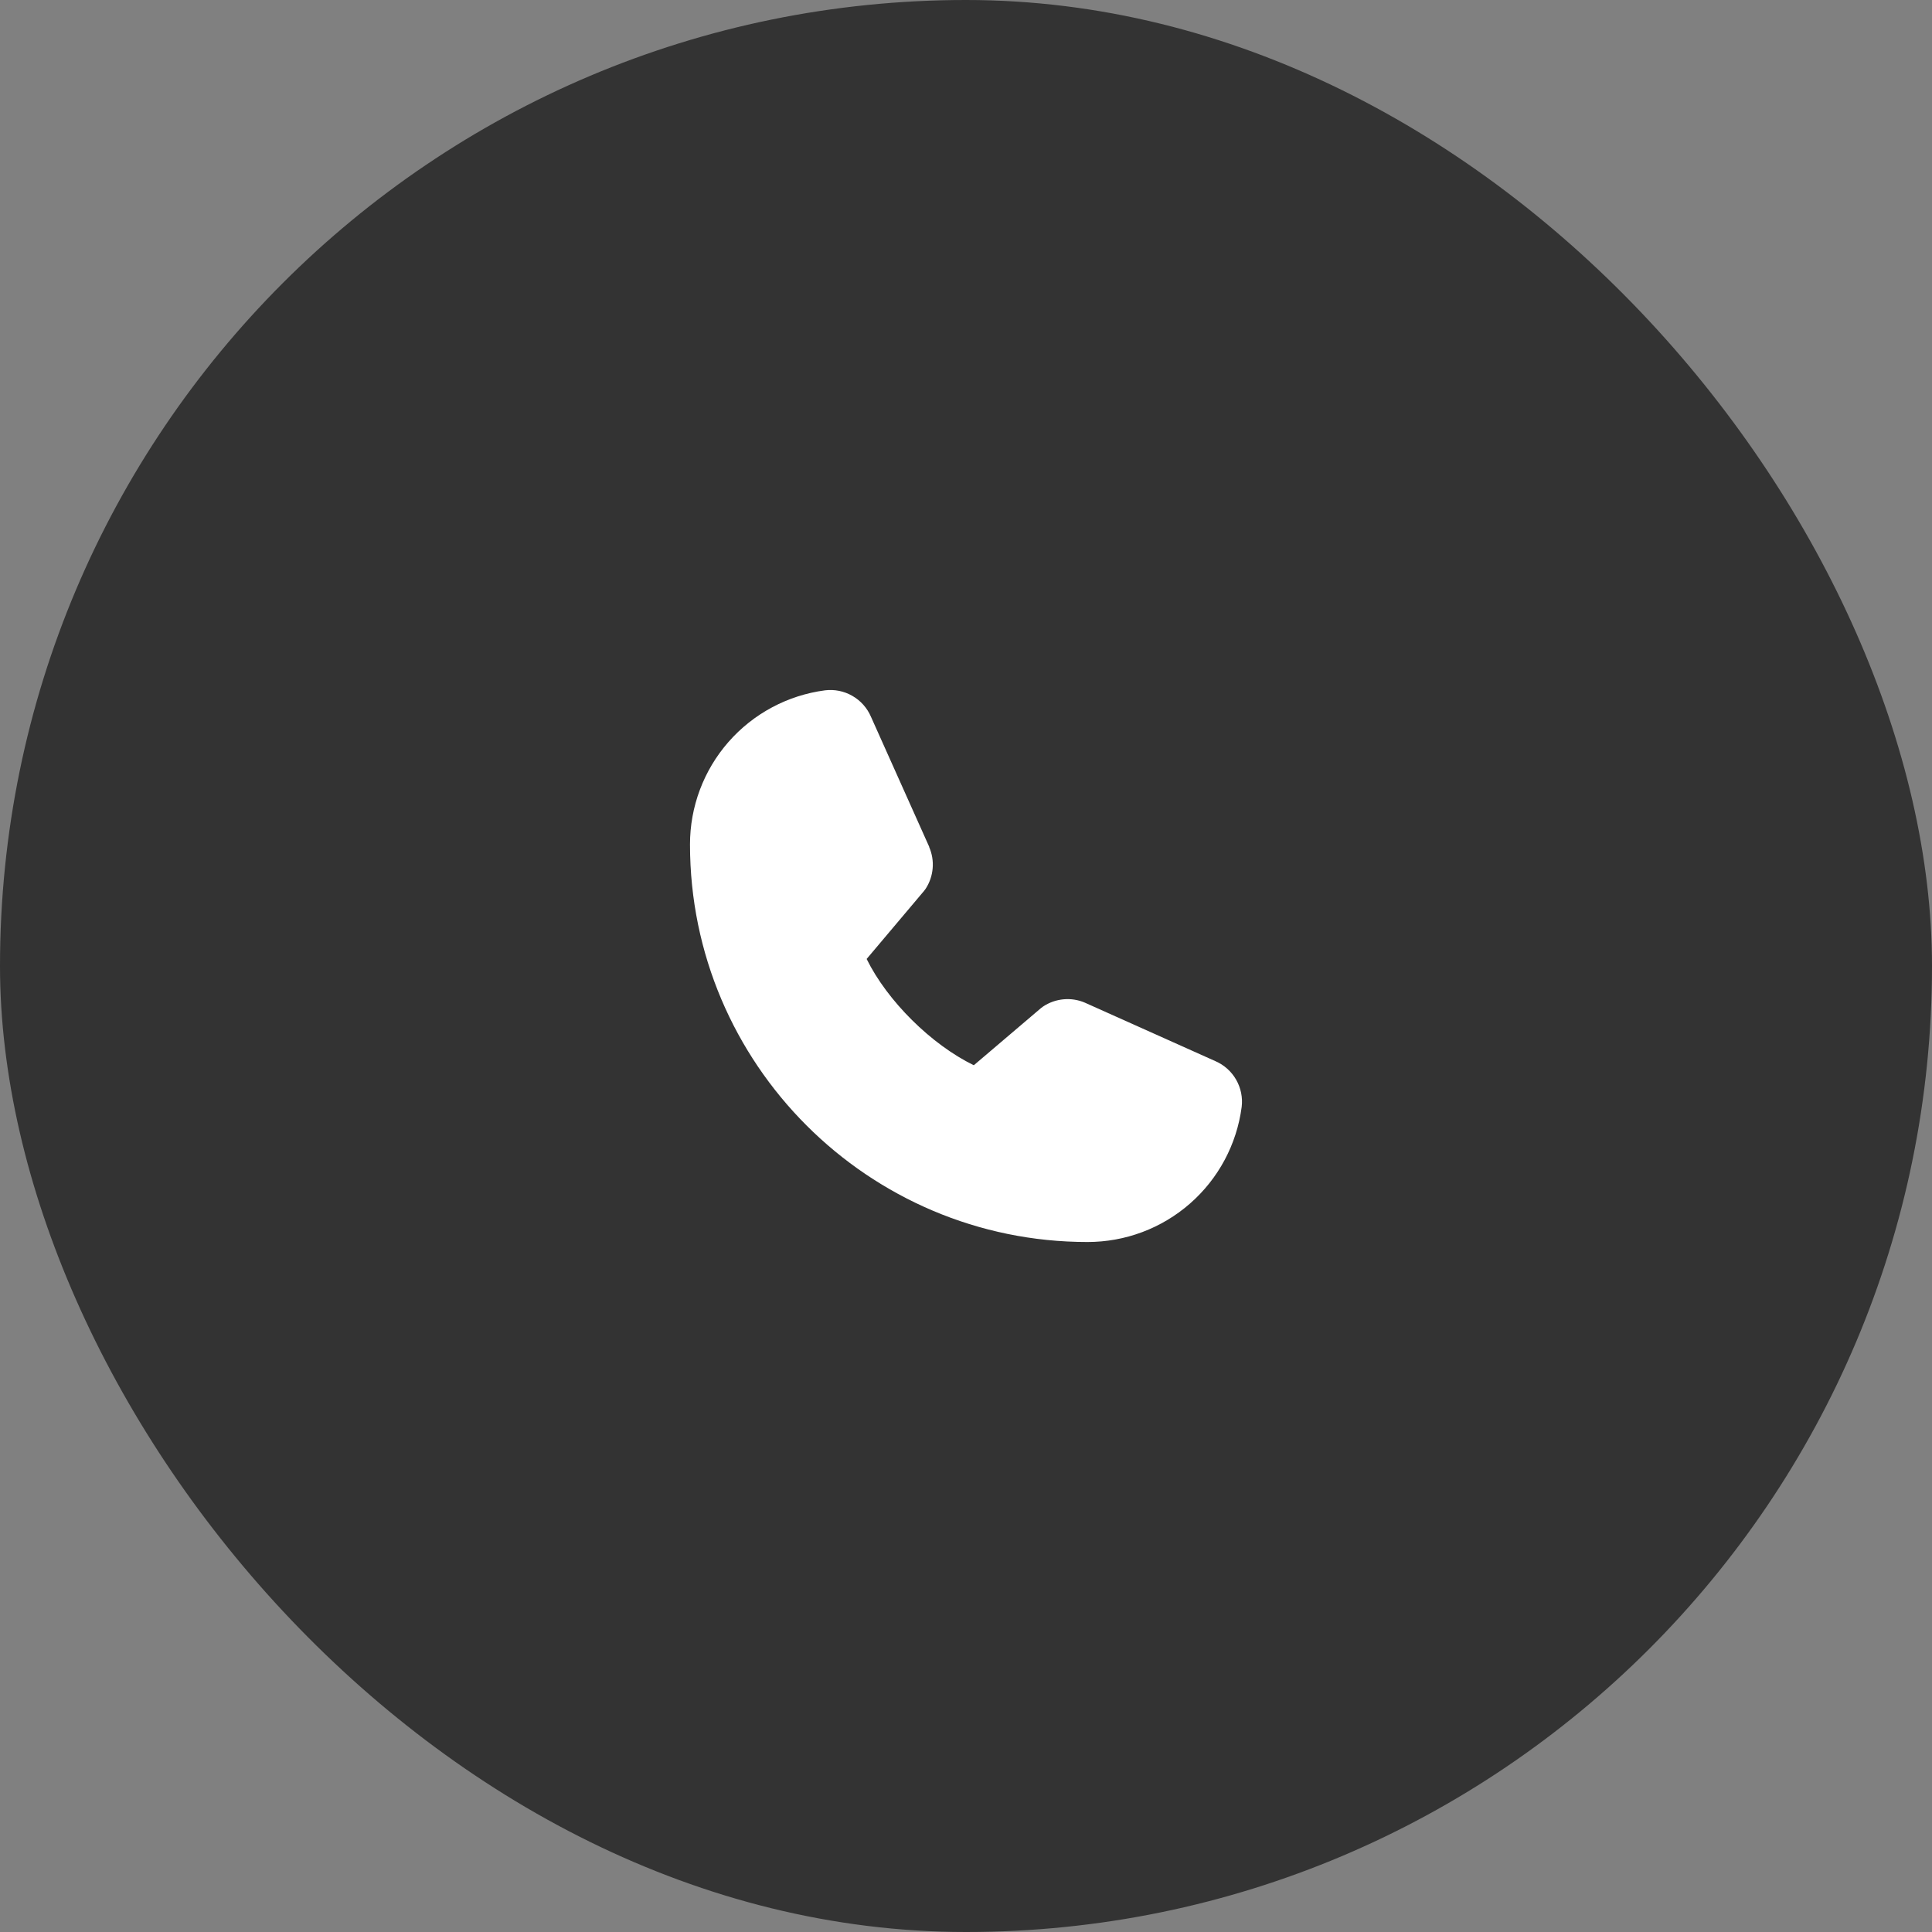 <?xml version="1.0" encoding="UTF-8"?> <svg xmlns="http://www.w3.org/2000/svg" width="70" height="70" viewBox="0 0 70 70" fill="none"><rect x="0" y="0" width="70" height="70" fill="#808080" stroke="none"/><rect width="70" height="70" rx="35" fill="#333333"></rect><path d="M44.988 40.108C44.81 41.463 44.145 42.707 43.116 43.607C42.088 44.507 40.767 45.002 39.4 45C31.46 45 25 38.54 25 30.6C24.998 29.233 25.493 27.912 26.393 26.884C27.293 25.856 28.537 25.19 29.892 25.012C30.235 24.97 30.582 25.04 30.881 25.212C31.181 25.383 31.417 25.647 31.554 25.964L33.666 30.679V30.691C33.771 30.933 33.815 31.198 33.792 31.461C33.77 31.725 33.683 31.978 33.539 32.2C33.521 32.227 33.502 32.252 33.482 32.277L31.4 34.745C32.149 36.267 33.741 37.845 35.283 38.596L37.717 36.525C37.741 36.505 37.766 36.486 37.792 36.469C38.014 36.321 38.268 36.231 38.533 36.207C38.798 36.182 39.065 36.224 39.309 36.329L39.322 36.335L44.033 38.446C44.351 38.583 44.615 38.819 44.787 39.118C44.959 39.418 45.03 39.765 44.988 40.108Z" fill="white"></path></svg> 